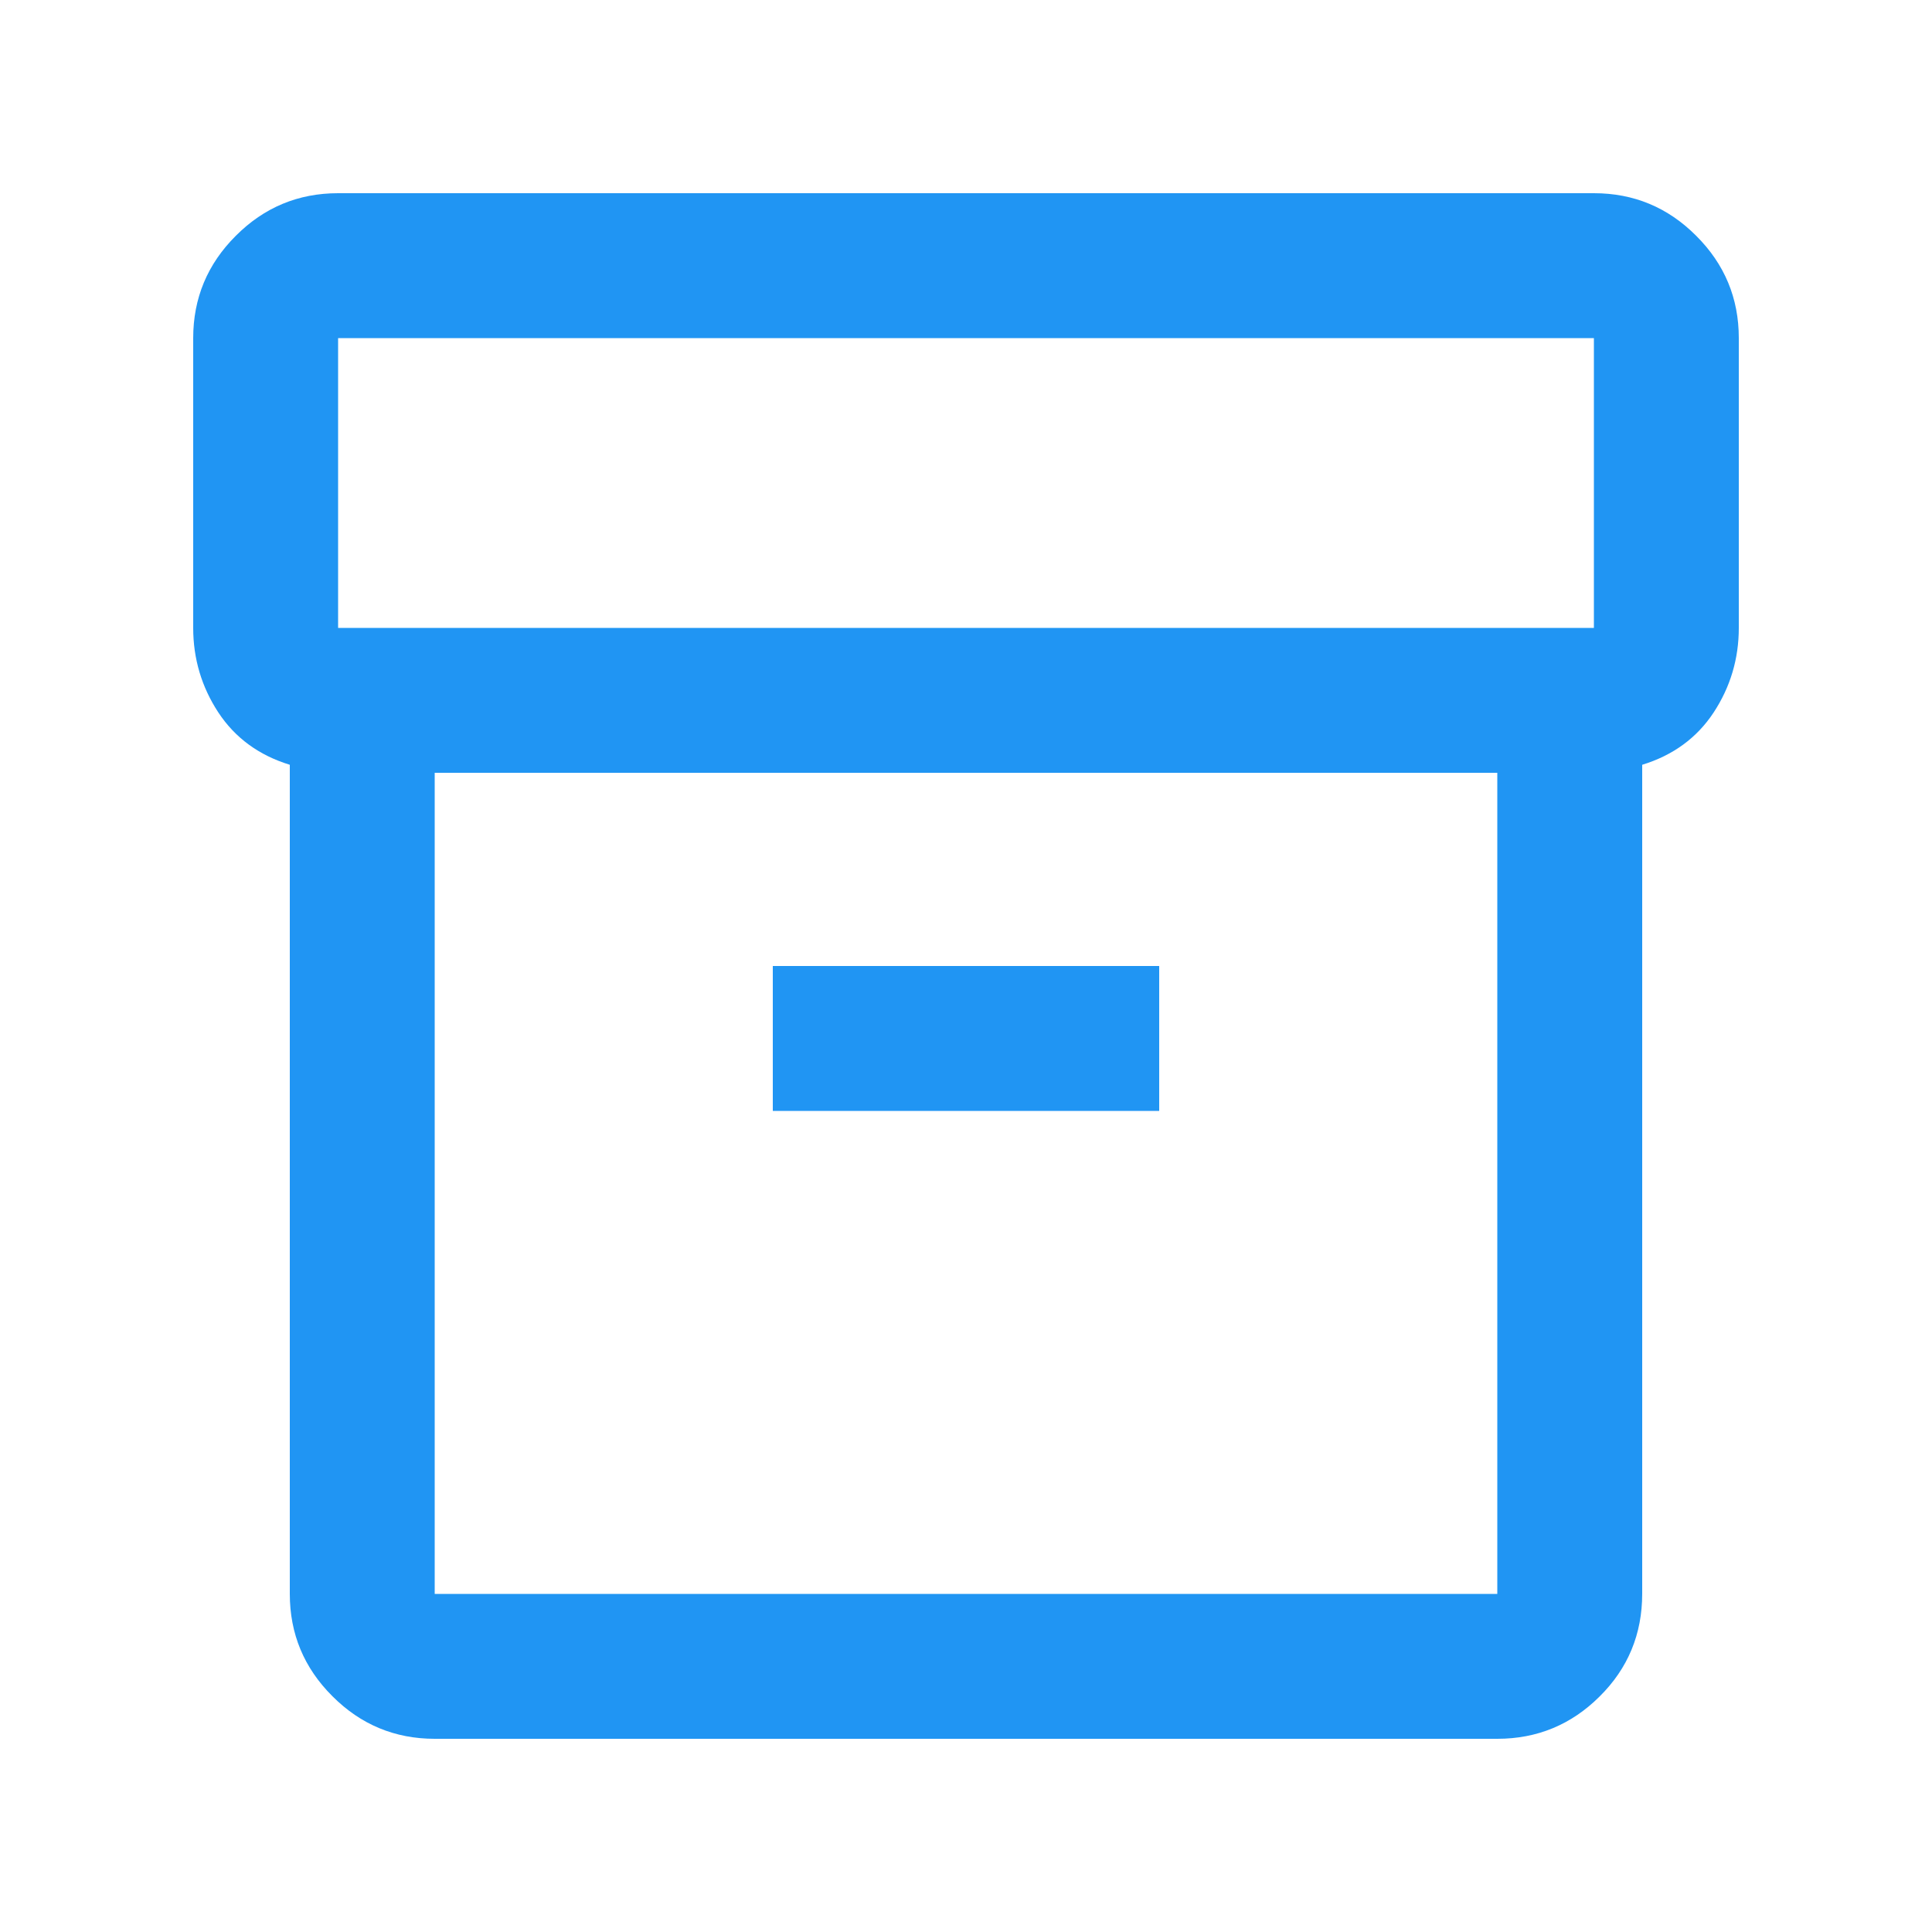 <svg width="20" height="20" viewBox="0 0 20 20" fill="none" xmlns="http://www.w3.org/2000/svg">
<mask id="mask0_1155_190" style="mask-type:alpha" maskUnits="userSpaceOnUse" x="0" y="0" width="20" height="20">
<rect width="20" height="20" fill="#D9D9D9"/>
</mask>
<g mask="url(#mask0_1155_190)">
<path d="M3 16.5V7.917C2.681 7.819 2.434 7.639 2.26 7.375C2.087 7.111 2 6.819 2 6.5V3.5C2 3.087 2.147 2.734 2.441 2.441C2.734 2.147 3.087 2 3.5 2H16.5C16.913 2 17.266 2.147 17.559 2.441C17.853 2.734 18 3.087 18 3.5V6.5C18 6.819 17.913 7.111 17.74 7.375C17.566 7.639 17.319 7.819 17 7.917V16.498C17 16.916 16.853 17.271 16.559 17.562C16.266 17.854 15.912 18 15.5 18H4.5C4.088 18 3.734 17.853 3.441 17.559C3.147 17.266 3 16.913 3 16.5ZM4.5 8V16.5H15.5V8H4.5ZM16.5 6.5V3.5H3.5V6.5H16.5ZM8 11.5H12V10H8V11.5Z" fill="#2095F3"/>
</g>
</svg>